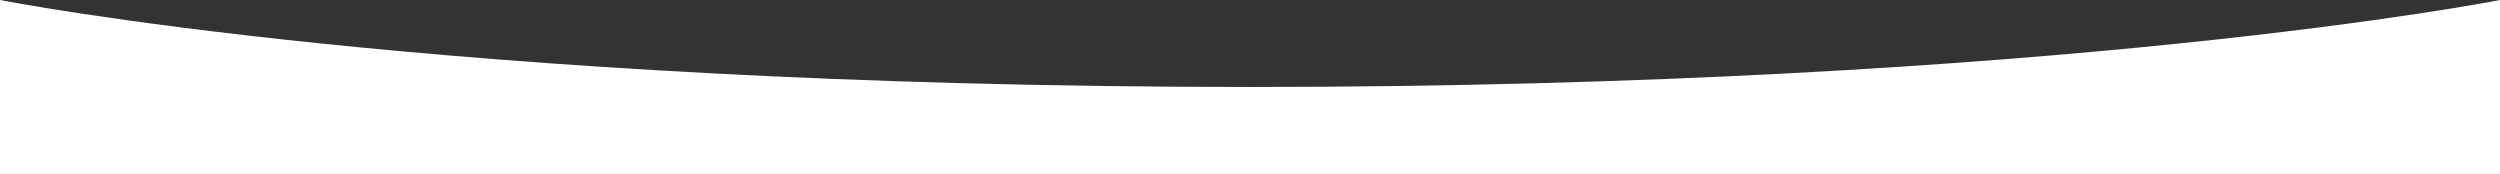 <?xml version="1.0" encoding="utf-8"?>
<!-- Generator: Adobe Illustrator 19.0.0, SVG Export Plug-In . SVG Version: 6.00 Build 0)  -->
<svg version="1.1" id="wave" xmlns="http://www.w3.org/2000/svg" xmlns:xlink="http://www.w3.org/1999/xlink" x="0px" y="0px"
	 viewBox="414 346.8 1440 100.2" style="enable-background:new 414 346.8 1440 100.2;" xml:space="preserve">
<rect x="414" y="346.8" width="1440" height="100.2" fill="#333333" stroke="none"/>
<style type="text/css">
	.st0{fill:#FFFFFF;}
</style>
<path class="st0" d="M1854,447H414V346.8c0,0,253,50.1,720,50.1s720-50.1,720-50.1V447z"/>
</svg>
